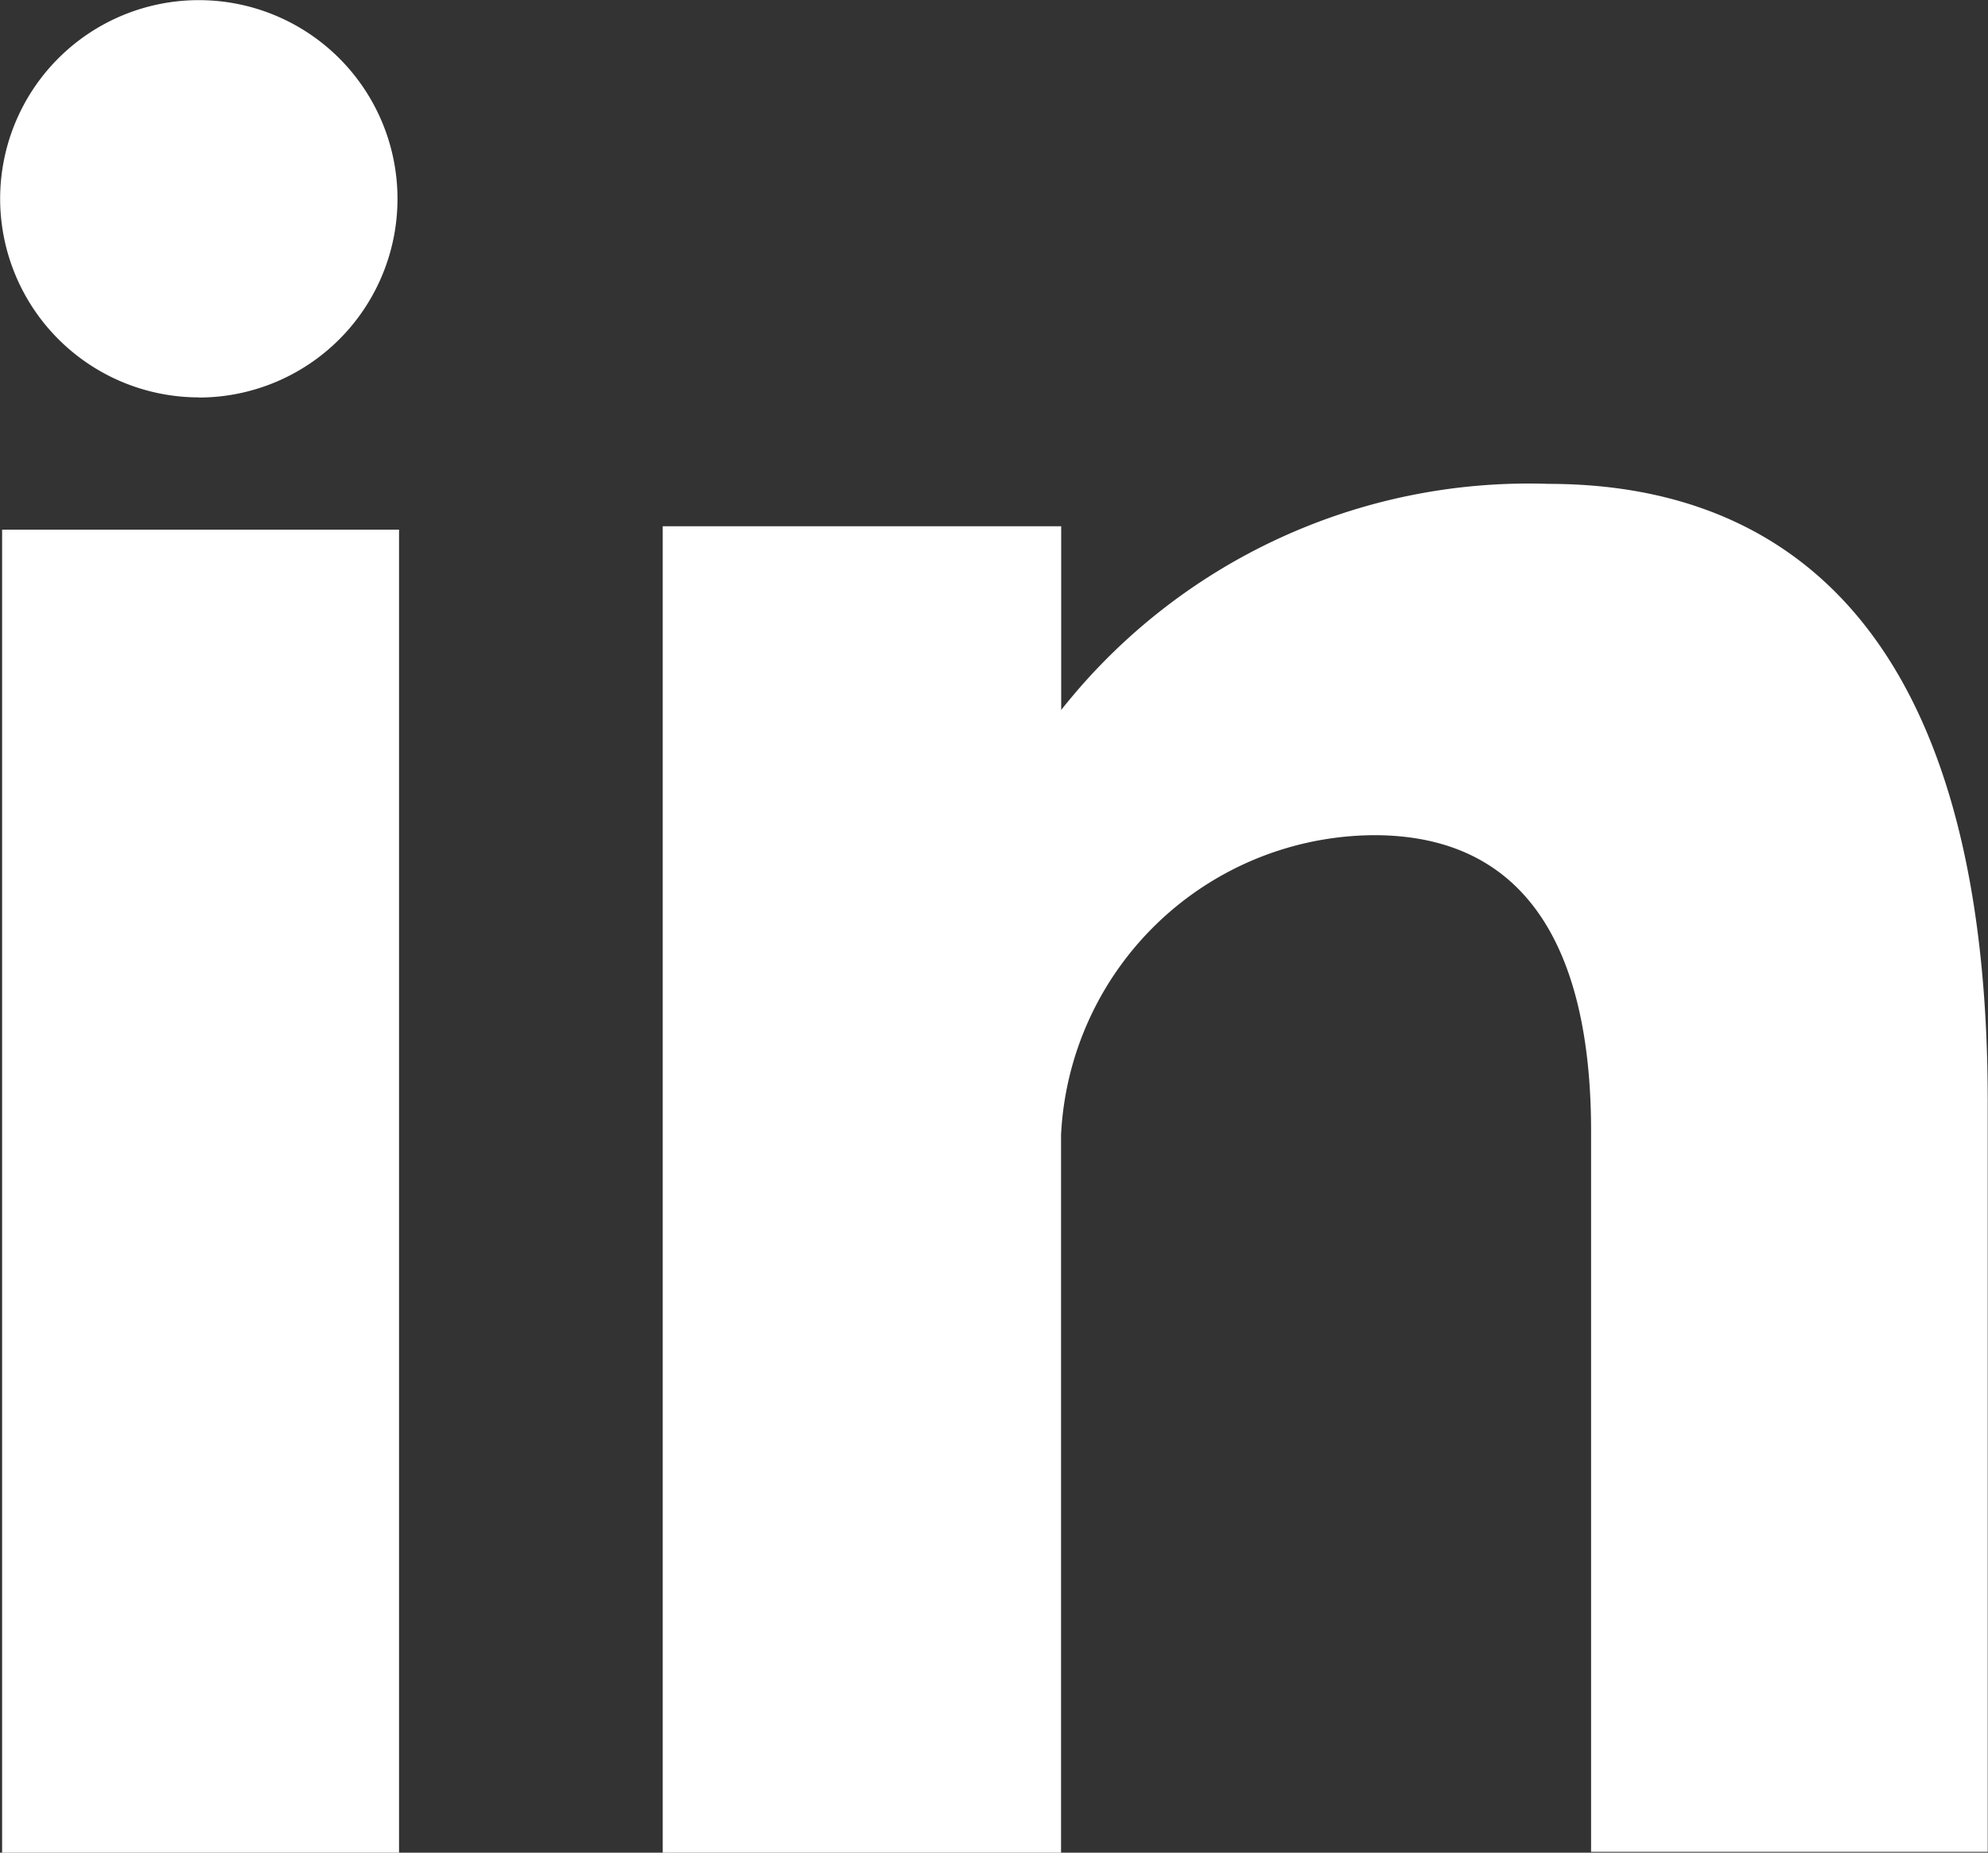 <svg xmlns="http://www.w3.org/2000/svg" width="14.069" height="13.11" viewBox="0 0 14.069 13.11"><rect x="0" y="0" width="14.069" height="13.11" fill="#333333" stroke="none"/><defs><style>.a{fill:#fff;}</style></defs><g transform="translate(-8.437 -7.5)"><path class="a" d="M81.948,85.94h2.809V76.578H81.948Zm10.943-9.686a4.216,4.216,0,0,0-3.448,1.6v-1.3H86.623V85.94h2.819V80.861a2.23,2.23,0,0,1,2.215-2.121c1.232,0,1.536,1.047,1.536,2.094v5.1H96V80.625C96,76.934,94.255,76.254,92.891,76.254Zm-9.551-.611a1.406,1.406,0,1,0-1.406-1.406A1.407,1.407,0,0,0,83.339,75.642Z" transform="translate(-73.496 -65.33)"/></g></svg>